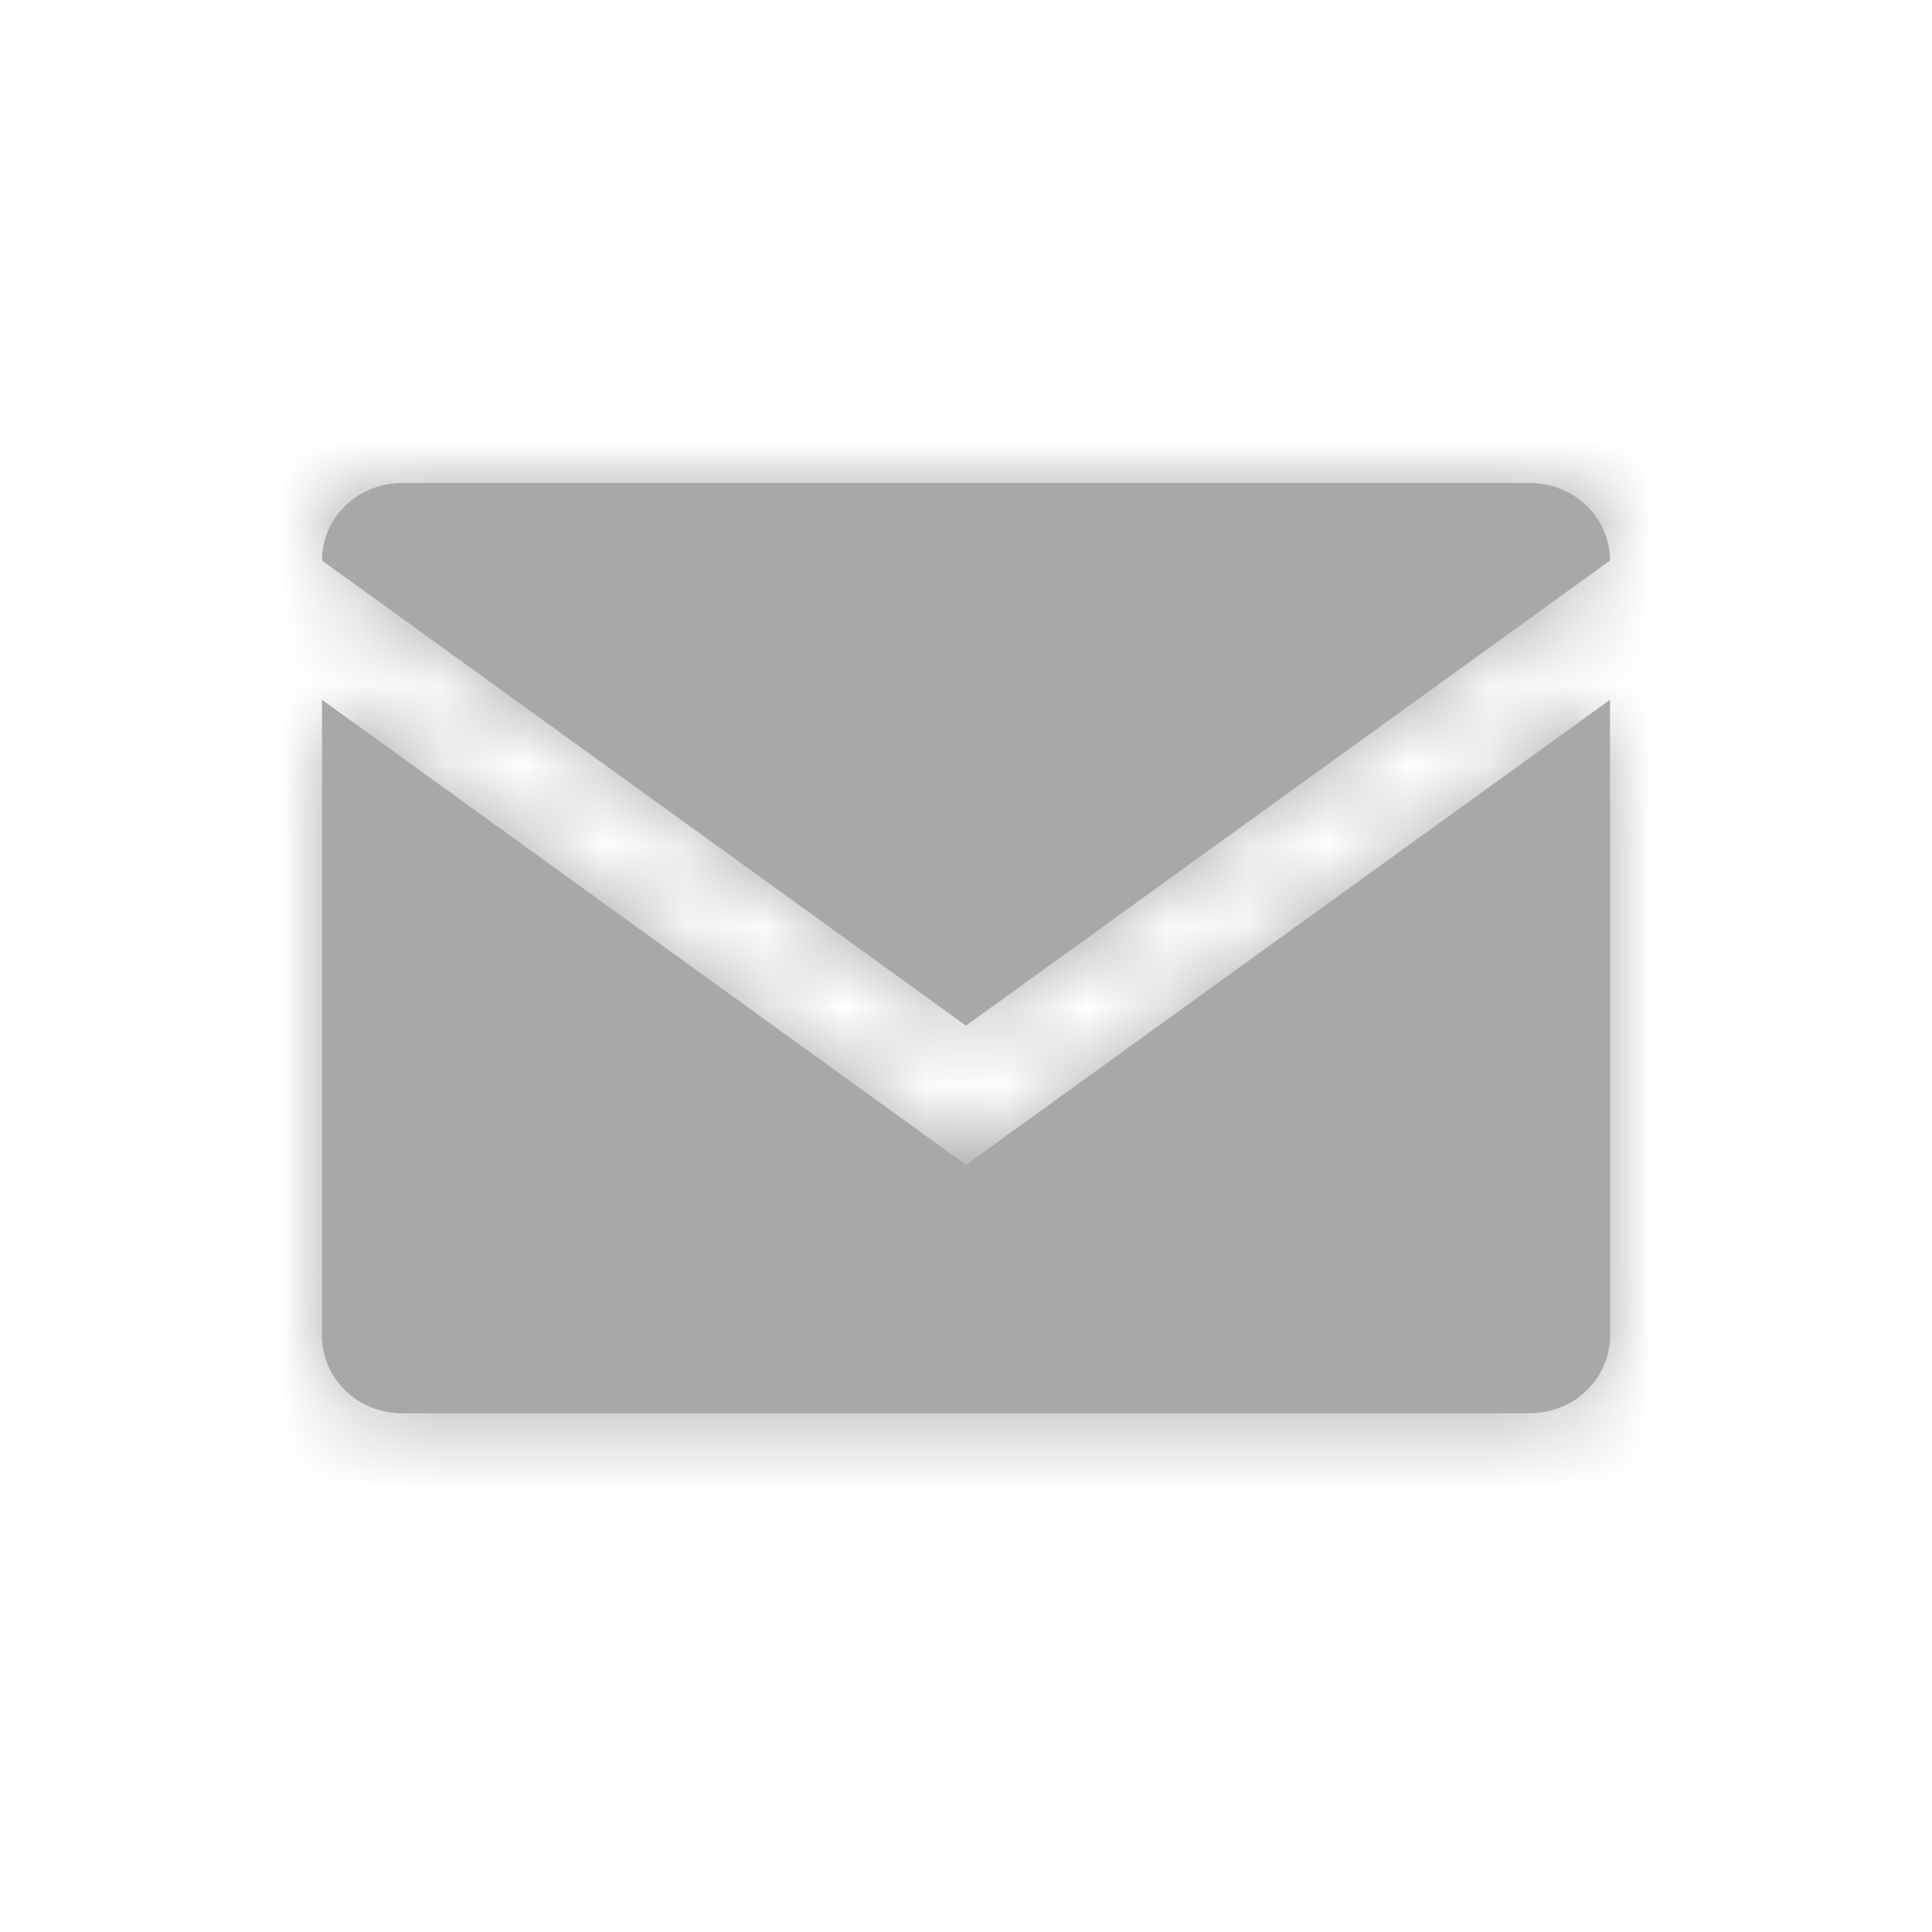 <svg width="24" height="24" viewBox="0 0 24 24" fill="none" xmlns="http://www.w3.org/2000/svg"><path fill-rule="evenodd" clip-rule="evenodd" d="M20 6.963L12 12.741L4 6.963C4 6.428 4.444 6 5 6H19C19.555 6 20 6.428 20 6.963ZM4 8.693L12 14.47L20 8.693V16.593C20 17.128 19.555 17.556 19 17.556H5C4.444 17.556 4 17.128 4 16.593V8.693Z" fill="#A8A8A8"></path><mask id="mask0_2328_4971" maskUnits="userSpaceOnUse" x="4" y="6" width="16" height="12" style="mask-type: luminance;"><path fill-rule="evenodd" clip-rule="evenodd" d="M20 6.963L12 12.741L4 6.963C4 6.428 4.444 6 5 6H19C19.555 6 20 6.428 20 6.963ZM4 8.693L12 14.47L20 8.693V16.593C20 17.128 19.555 17.556 19 17.556H5C4.444 17.556 4 17.128 4 16.593V8.693Z" fill="white"></path></mask><g mask="url(#mask0_2328_4971)"><rect width="24" height="24" fill="#A8A8A8"></rect></g></svg>